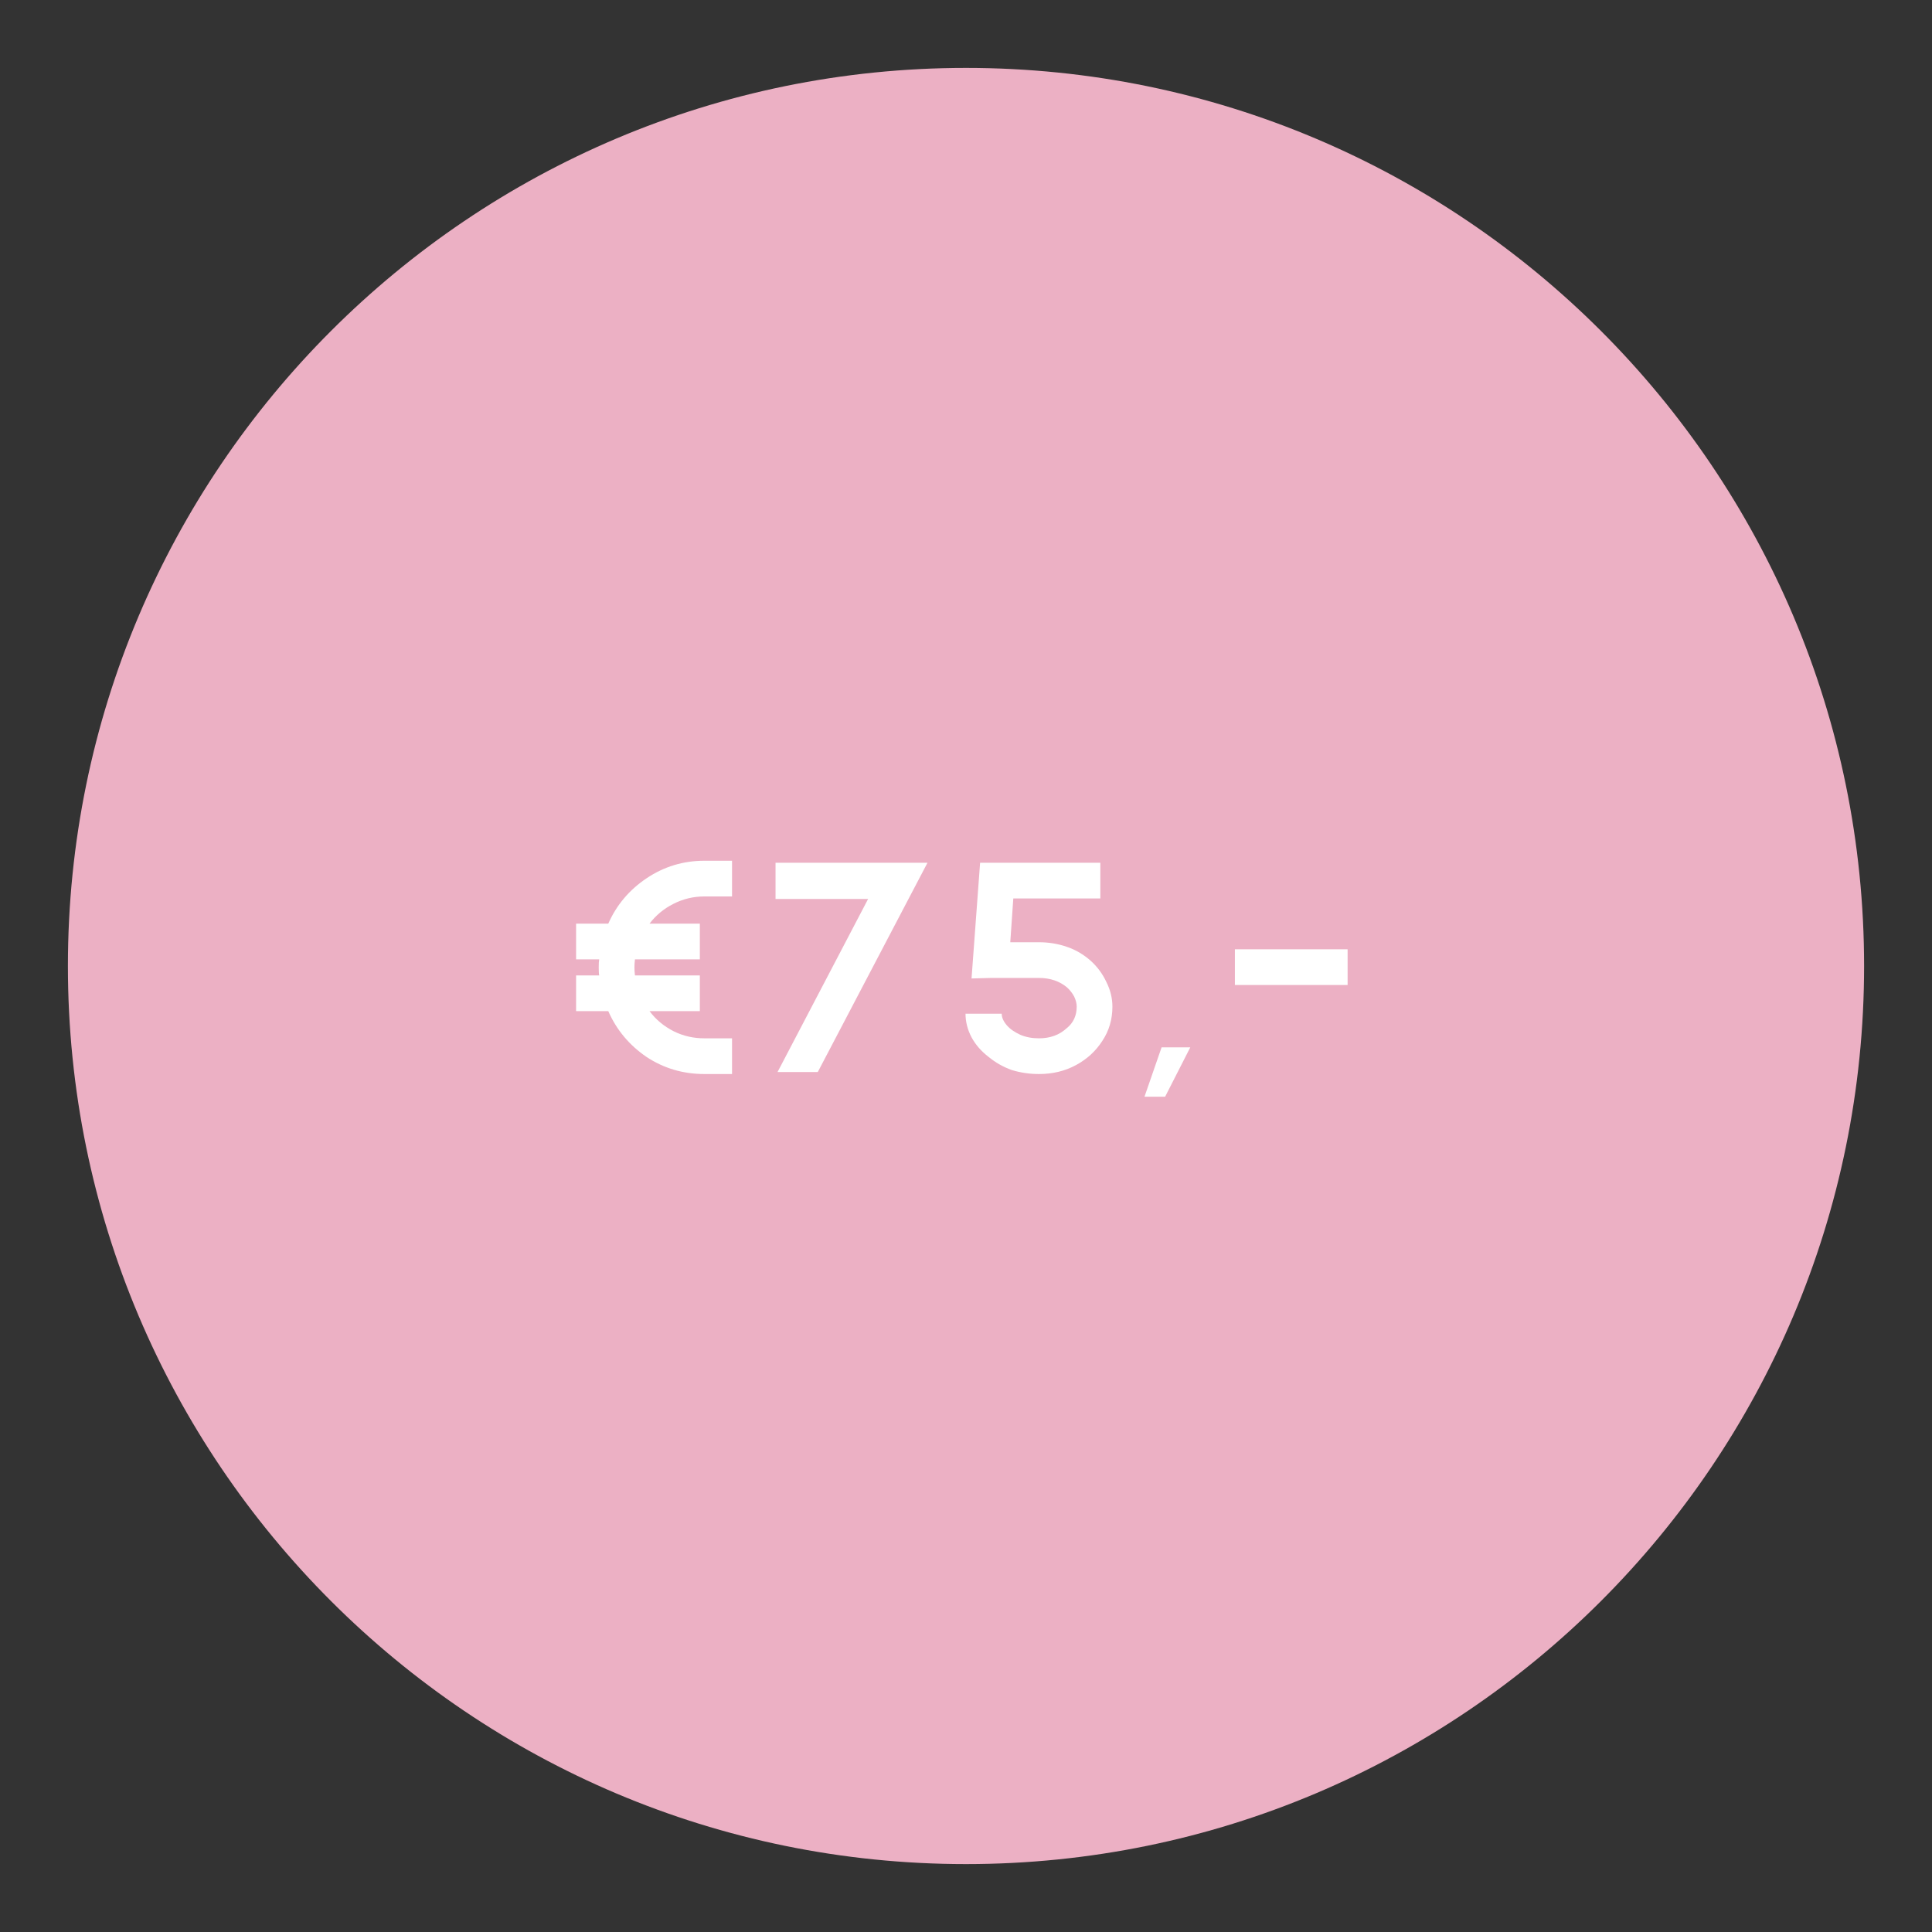 <svg xmlns="http://www.w3.org/2000/svg" xmlns:xlink="http://www.w3.org/1999/xlink" width="80" viewBox="0 0 60 60" height="80" preserveAspectRatio="xMidYMid meet"><rect x="0" y="0" width="60" height="60" fill="#333333" stroke="none"/><defs><g></g><clipPath id="02792fc8c8"><path d="M 2.109 2.109 L 57.891 2.109 L 57.891 57.891 L 2.109 57.891 Z M 2.109 2.109 " clip-rule="nonzero"></path></clipPath><clipPath id="c86692ef62"><path d="M 30 2.109 C 14.598 2.109 2.109 14.598 2.109 30 C 2.109 45.402 14.598 57.891 30 57.891 C 45.402 57.891 57.891 45.402 57.891 30 C 57.891 14.598 45.402 2.109 30 2.109 Z M 30 2.109 " clip-rule="nonzero"></path></clipPath></defs><g clip-path="url(#02792fc8c8)"><g clip-path="url(#c86692ef62)"><path fill="#ecb0c4" d="M 2.109 2.109 L 57.891 2.109 L 57.891 57.891 L 2.109 57.891 Z M 2.109 2.109 " fill-opacity="1" fill-rule="nonzero"></path></g></g><g fill="#ffffff" fill-opacity="1"><g transform="translate(17.453, 33.293)"><g><path d="M 4.422 -5.453 C 4.078 -5.453 3.754 -5.375 3.453 -5.219 C 3.16 -5.07 2.914 -4.867 2.719 -4.609 L 4.281 -4.609 L 4.281 -3.5 L 2.266 -3.5 C 2.254 -3.395 2.25 -3.312 2.25 -3.25 C 2.25 -3.188 2.254 -3.102 2.266 -3 L 4.281 -3 L 4.281 -1.891 L 2.719 -1.891 C 2.914 -1.629 3.164 -1.422 3.469 -1.266 C 3.77 -1.117 4.086 -1.047 4.422 -1.047 L 5.281 -1.047 L 5.281 0.062 L 4.422 0.062 C 3.766 0.062 3.164 -0.113 2.625 -0.469 C 2.094 -0.832 1.695 -1.305 1.438 -1.891 L 0.438 -1.891 L 0.438 -3 L 1.156 -3 C 1.145 -3.051 1.141 -3.133 1.141 -3.25 C 1.141 -3.363 1.145 -3.445 1.156 -3.5 L 0.438 -3.5 L 0.438 -4.609 L 1.438 -4.609 C 1.695 -5.191 2.094 -5.66 2.625 -6.016 C 3.164 -6.379 3.766 -6.562 4.422 -6.562 L 5.281 -6.562 L 5.281 -5.453 Z M 4.422 -5.453 "></path></g></g></g><g fill="#ffffff" fill-opacity="1"><g transform="translate(23.538, 33.293)"><g><path d="M 5.266 -6.5 L 1.859 0 L 0.609 0 L 3.422 -5.375 L 0.547 -5.375 L 0.547 -6.5 Z M 5.266 -6.5 "></path></g></g></g><g fill="#ffffff" fill-opacity="1"><g transform="translate(29.297, 33.293)"><g><path d="M 2.969 0.062 C 3.395 0.062 3.781 -0.031 4.125 -0.219 C 4.469 -0.406 4.738 -0.656 4.938 -0.969 C 5.145 -1.281 5.25 -1.633 5.25 -2.031 C 5.25 -2.289 5.188 -2.547 5.062 -2.797 C 4.945 -3.047 4.785 -3.266 4.578 -3.453 C 4.359 -3.648 4.109 -3.797 3.828 -3.891 C 3.555 -3.984 3.27 -4.031 2.969 -4.031 C 2.602 -4.031 2.305 -4.031 2.078 -4.031 L 2.172 -5.391 L 4.875 -5.391 L 4.875 -6.5 L 1.141 -6.5 L 0.875 -2.906 L 1.484 -2.922 L 2.969 -2.922 C 3.32 -2.922 3.613 -2.82 3.844 -2.625 C 3.938 -2.539 4.008 -2.445 4.062 -2.344 C 4.113 -2.238 4.141 -2.133 4.141 -2.031 C 4.141 -1.75 4.035 -1.523 3.828 -1.359 C 3.598 -1.148 3.312 -1.047 2.969 -1.047 C 2.758 -1.047 2.566 -1.082 2.391 -1.156 C 2.211 -1.238 2.07 -1.336 1.969 -1.453 C 1.863 -1.578 1.812 -1.695 1.812 -1.812 L 0.688 -1.812 C 0.688 -1.562 0.75 -1.316 0.875 -1.078 C 1 -0.848 1.176 -0.645 1.406 -0.469 C 1.625 -0.289 1.863 -0.156 2.125 -0.062 C 2.395 0.02 2.676 0.062 2.969 0.062 Z M 2.969 0.062 "></path></g></g></g><g fill="#ffffff" fill-opacity="1"><g transform="translate(34.996, 33.293)"><g><path d="M 0.547 0.766 L 1.188 0.766 L 1.969 -0.766 L 1.078 -0.766 Z M 0.547 0.766 "></path></g></g></g><g fill="#ffffff" fill-opacity="1"><g transform="translate(37.663, 33.293)"><g><path d="M 4.188 -2.703 L 4.188 -3.812 L 0.688 -3.812 L 0.688 -2.703 Z M 4.188 -2.703 "></path></g></g></g></svg>